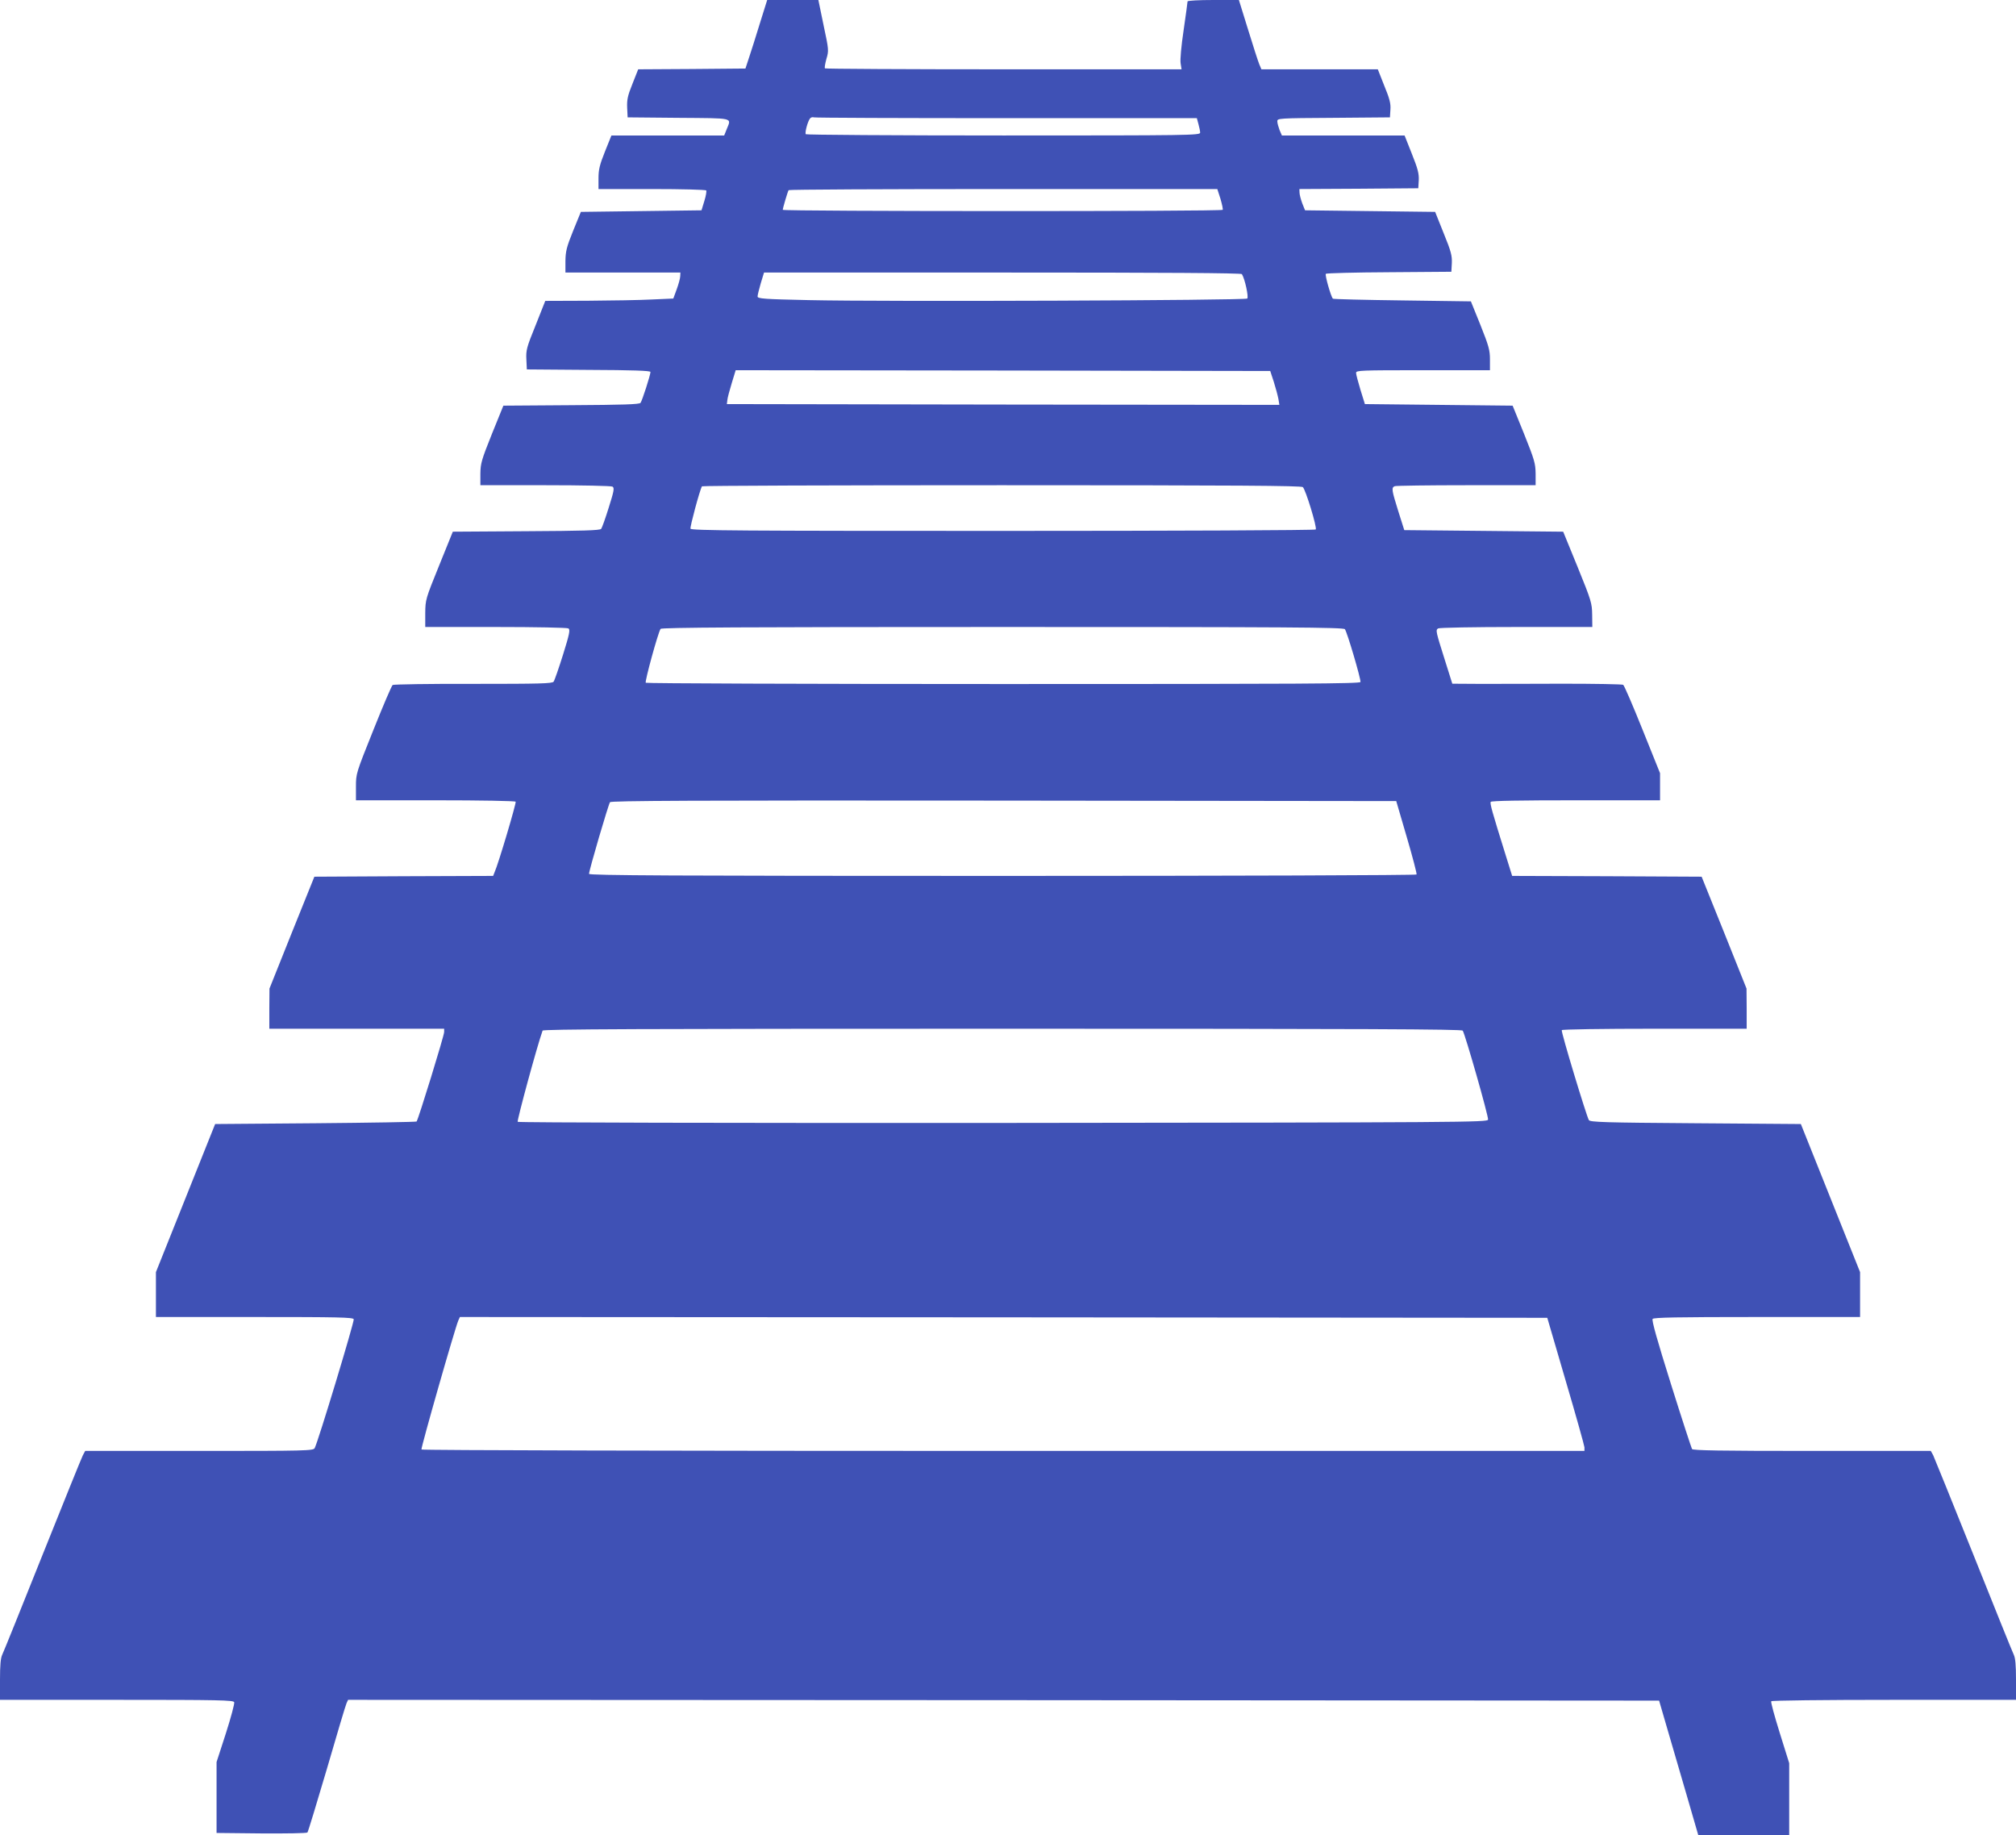 <?xml version="1.0" standalone="no"?>
<!DOCTYPE svg PUBLIC "-//W3C//DTD SVG 20010904//EN"
 "http://www.w3.org/TR/2001/REC-SVG-20010904/DTD/svg10.dtd">
<svg version="1.0" xmlns="http://www.w3.org/2000/svg"
 width="1280pt" height="1165pt" viewBox="0 0 1280 1165"
 preserveAspectRatio="xMidYMid meet">
<g transform="translate(0,1165) scale(0.1,-0.1)"
fill="#3f51b5" stroke="none">
<path d="M4825 11503 c-25 -82 -56 -179 -69 -218 l-23 -70 -340 -3 -341 -2
-36 -91 c-31 -77 -36 -101 -34 -153 l3 -61 323 -3 c358 -3 336 3 306 -72 l-16
-40 -358 0 -358 0 -41 -102 c-34 -85 -41 -115 -41 -170 l0 -68 339 0 c189 0
342 -4 345 -9 3 -5 -2 -35 -12 -67 l-18 -59 -383 -5 -383 -5 -49 -120 c-42
-104 -48 -130 -49 -192 l0 -73 365 0 365 0 -1 -22 c0 -13 -10 -50 -22 -83
l-22 -60 -135 -6 c-74 -4 -257 -7 -406 -8 l-272 -1 -61 -154 c-57 -140 -62
-159 -59 -217 l3 -64 393 -3 c275 -1 392 -5 392 -13 0 -19 -53 -183 -63 -196
-7 -10 -112 -13 -440 -15 l-431 -3 -73 -180 c-66 -165 -72 -186 -73 -252 l0
-73 413 0 c232 0 418 -4 426 -9 13 -8 9 -29 -24 -133 -21 -68 -43 -129 -48
-135 -7 -10 -119 -13 -476 -15 l-466 -3 -87 -215 c-86 -212 -87 -216 -88 -302
l0 -88 448 0 c251 0 453 -4 461 -9 12 -8 7 -35 -34 -166 -27 -86 -54 -164 -60
-172 -9 -12 -85 -14 -510 -14 -275 1 -505 -3 -512 -7 -6 -4 -61 -132 -122
-285 -111 -277 -111 -277 -111 -362 l0 -85 504 0 c290 0 507 -4 510 -9 5 -8
-110 -396 -134 -448 l-9 -23 -568 -2 -567 -3 -143 -355 -142 -355 -1 -127 0
-128 555 0 555 0 0 -21 c0 -23 -165 -558 -175 -568 -4 -3 -293 -8 -643 -11
l-636 -5 -188 -470 -188 -470 0 -142 0 -143 625 0 c535 0 626 -2 631 -14 5
-13 -226 -777 -248 -818 -8 -17 -53 -18 -733 -18 l-724 0 -15 -28 c-8 -15
-123 -300 -256 -632 -133 -333 -248 -618 -256 -634 -10 -21 -14 -67 -14 -158
l0 -128 740 0 c657 0 741 -2 747 -15 3 -9 -21 -98 -53 -198 l-59 -182 0 -225
0 -225 284 -3 c157 -1 288 1 293 6 4 4 59 185 123 402 63 217 119 405 125 418
l10 22 4162 -2 4162 -3 48 -165 c27 -91 83 -283 125 -428 l76 -262 289 0 288
0 0 229 0 229 -60 192 c-33 106 -58 196 -54 201 3 5 326 9 780 9 l774 0 0 128
c0 91 -4 137 -14 158 -8 16 -123 301 -256 634 -133 333 -249 617 -256 633
l-15 27 -754 0 c-585 0 -756 3 -762 12 -4 7 -65 193 -134 413 -87 277 -123
404 -116 413 7 9 152 12 663 12 l654 0 0 143 0 142 -188 470 -188 470 -669 5
c-579 4 -669 7 -677 20 -16 28 -178 562 -172 571 3 5 257 9 590 9 l584 0 0
128 -1 127 -142 355 -143 355 -601 3 -602 2 -40 128 c-89 285 -102 332 -96
342 4 7 188 10 541 10 l534 0 0 86 0 86 -111 276 c-61 152 -116 280 -123 285
-6 4 -180 7 -386 7 -206 -1 -448 -1 -537 -1 l-162 1 -45 143 c-60 190 -62 197
-45 208 8 5 231 9 497 9 l482 0 -1 78 c-1 73 -5 88 -92 302 l-92 225 -504 5
-505 5 -38 120 c-42 135 -45 150 -22 159 9 3 213 6 455 6 l439 0 0 73 c-1 66
-7 87 -73 252 l-73 180 -469 5 -469 5 -28 90 c-15 50 -28 98 -28 108 0 16 27
17 425 17 l425 0 0 68 c0 59 -7 85 -60 218 l-61 151 -435 6 c-240 3 -438 8
-441 11 -13 13 -52 151 -45 158 4 4 185 9 402 10 l395 3 3 55 c2 47 -5 75 -52
190 l-54 135 -413 5 -413 5 -18 45 c-9 25 -17 55 -17 67 l-1 23 378 2 377 3 3
51 c2 42 -6 73 -44 168 l-46 116 -390 0 -389 0 -15 35 c-7 19 -14 43 -14 55 0
19 6 20 358 22 l357 3 3 49 c3 38 -5 70 -39 152 l-41 104 -370 0 -369 0 -14
33 c-7 17 -39 116 -71 220 l-58 187 -163 0 c-91 0 -163 -4 -163 -9 0 -5 -11
-87 -25 -183 -15 -100 -23 -189 -19 -210 l6 -38 -1129 0 c-622 0 -1132 3
-1135 6 -4 3 1 30 9 60 16 53 15 59 -18 214 l-33 160 -163 0 -162 0 -46 -147z
m1565 -603 l1209 0 10 -37 c6 -21 11 -46 11 -55 0 -17 -66 -18 -1249 -18 -688
0 -1252 4 -1255 8 -7 11 13 83 27 100 5 7 17 10 24 7 8 -3 559 -5 1223 -5z
m1359 -512 c10 -35 17 -66 14 -70 -6 -11 -2793 -10 -2793 0 0 11 31 115 37
125 2 4 616 7 1363 7 l1359 0 20 -62z m136 -478 c19 -30 44 -145 34 -155 -12
-12 -2302 -21 -2786 -10 -280 6 -323 9 -323 23 0 8 9 46 20 83 l21 69 1514 0
c1032 0 1516 -3 1520 -10z m203 -685 c12 -38 25 -87 29 -108 l6 -37 -1754 2
-1754 3 3 25 c1 14 14 62 28 108 l25 82 1697 -2 1697 -3 23 -70z m184 -667
c17 -14 91 -255 82 -269 -3 -5 -896 -9 -1985 -9 -1655 0 -1980 2 -1985 14 -4
11 59 246 73 269 2 4 858 7 1902 7 1503 0 1900 -3 1913 -12z m267 -902 c14
-17 102 -316 99 -335 -3 -11 -369 -13 -2266 -13 -1260 0 -2267 4 -2272 8 -7 8
77 315 94 342 5 9 536 12 2170 12 1822 0 2165 -2 2175 -14z m393 -1320 c37
-126 65 -233 62 -237 -3 -5 -1163 -9 -2630 -9 -2092 0 -2624 3 -2624 13 -1 20
123 441 133 455 8 9 515 12 2501 10 l2491 -3 67 -229z m355 -1228 c15 -21 165
-546 161 -565 -3 -17 -141 -18 -3078 -21 -1752 -1 -3078 2 -3083 7 -6 6 122
478 158 579 3 9 596 12 2918 12 2320 0 2916 -3 2924 -12z m654 -2223 c65 -220
118 -410 119 -422 l0 -23 -3689 0 c-2085 0 -3692 4 -3695 9 -5 8 213 771 234
819 l10 22 3452 -2 3452 -3 117 -400z"/>
</g>
</svg>
